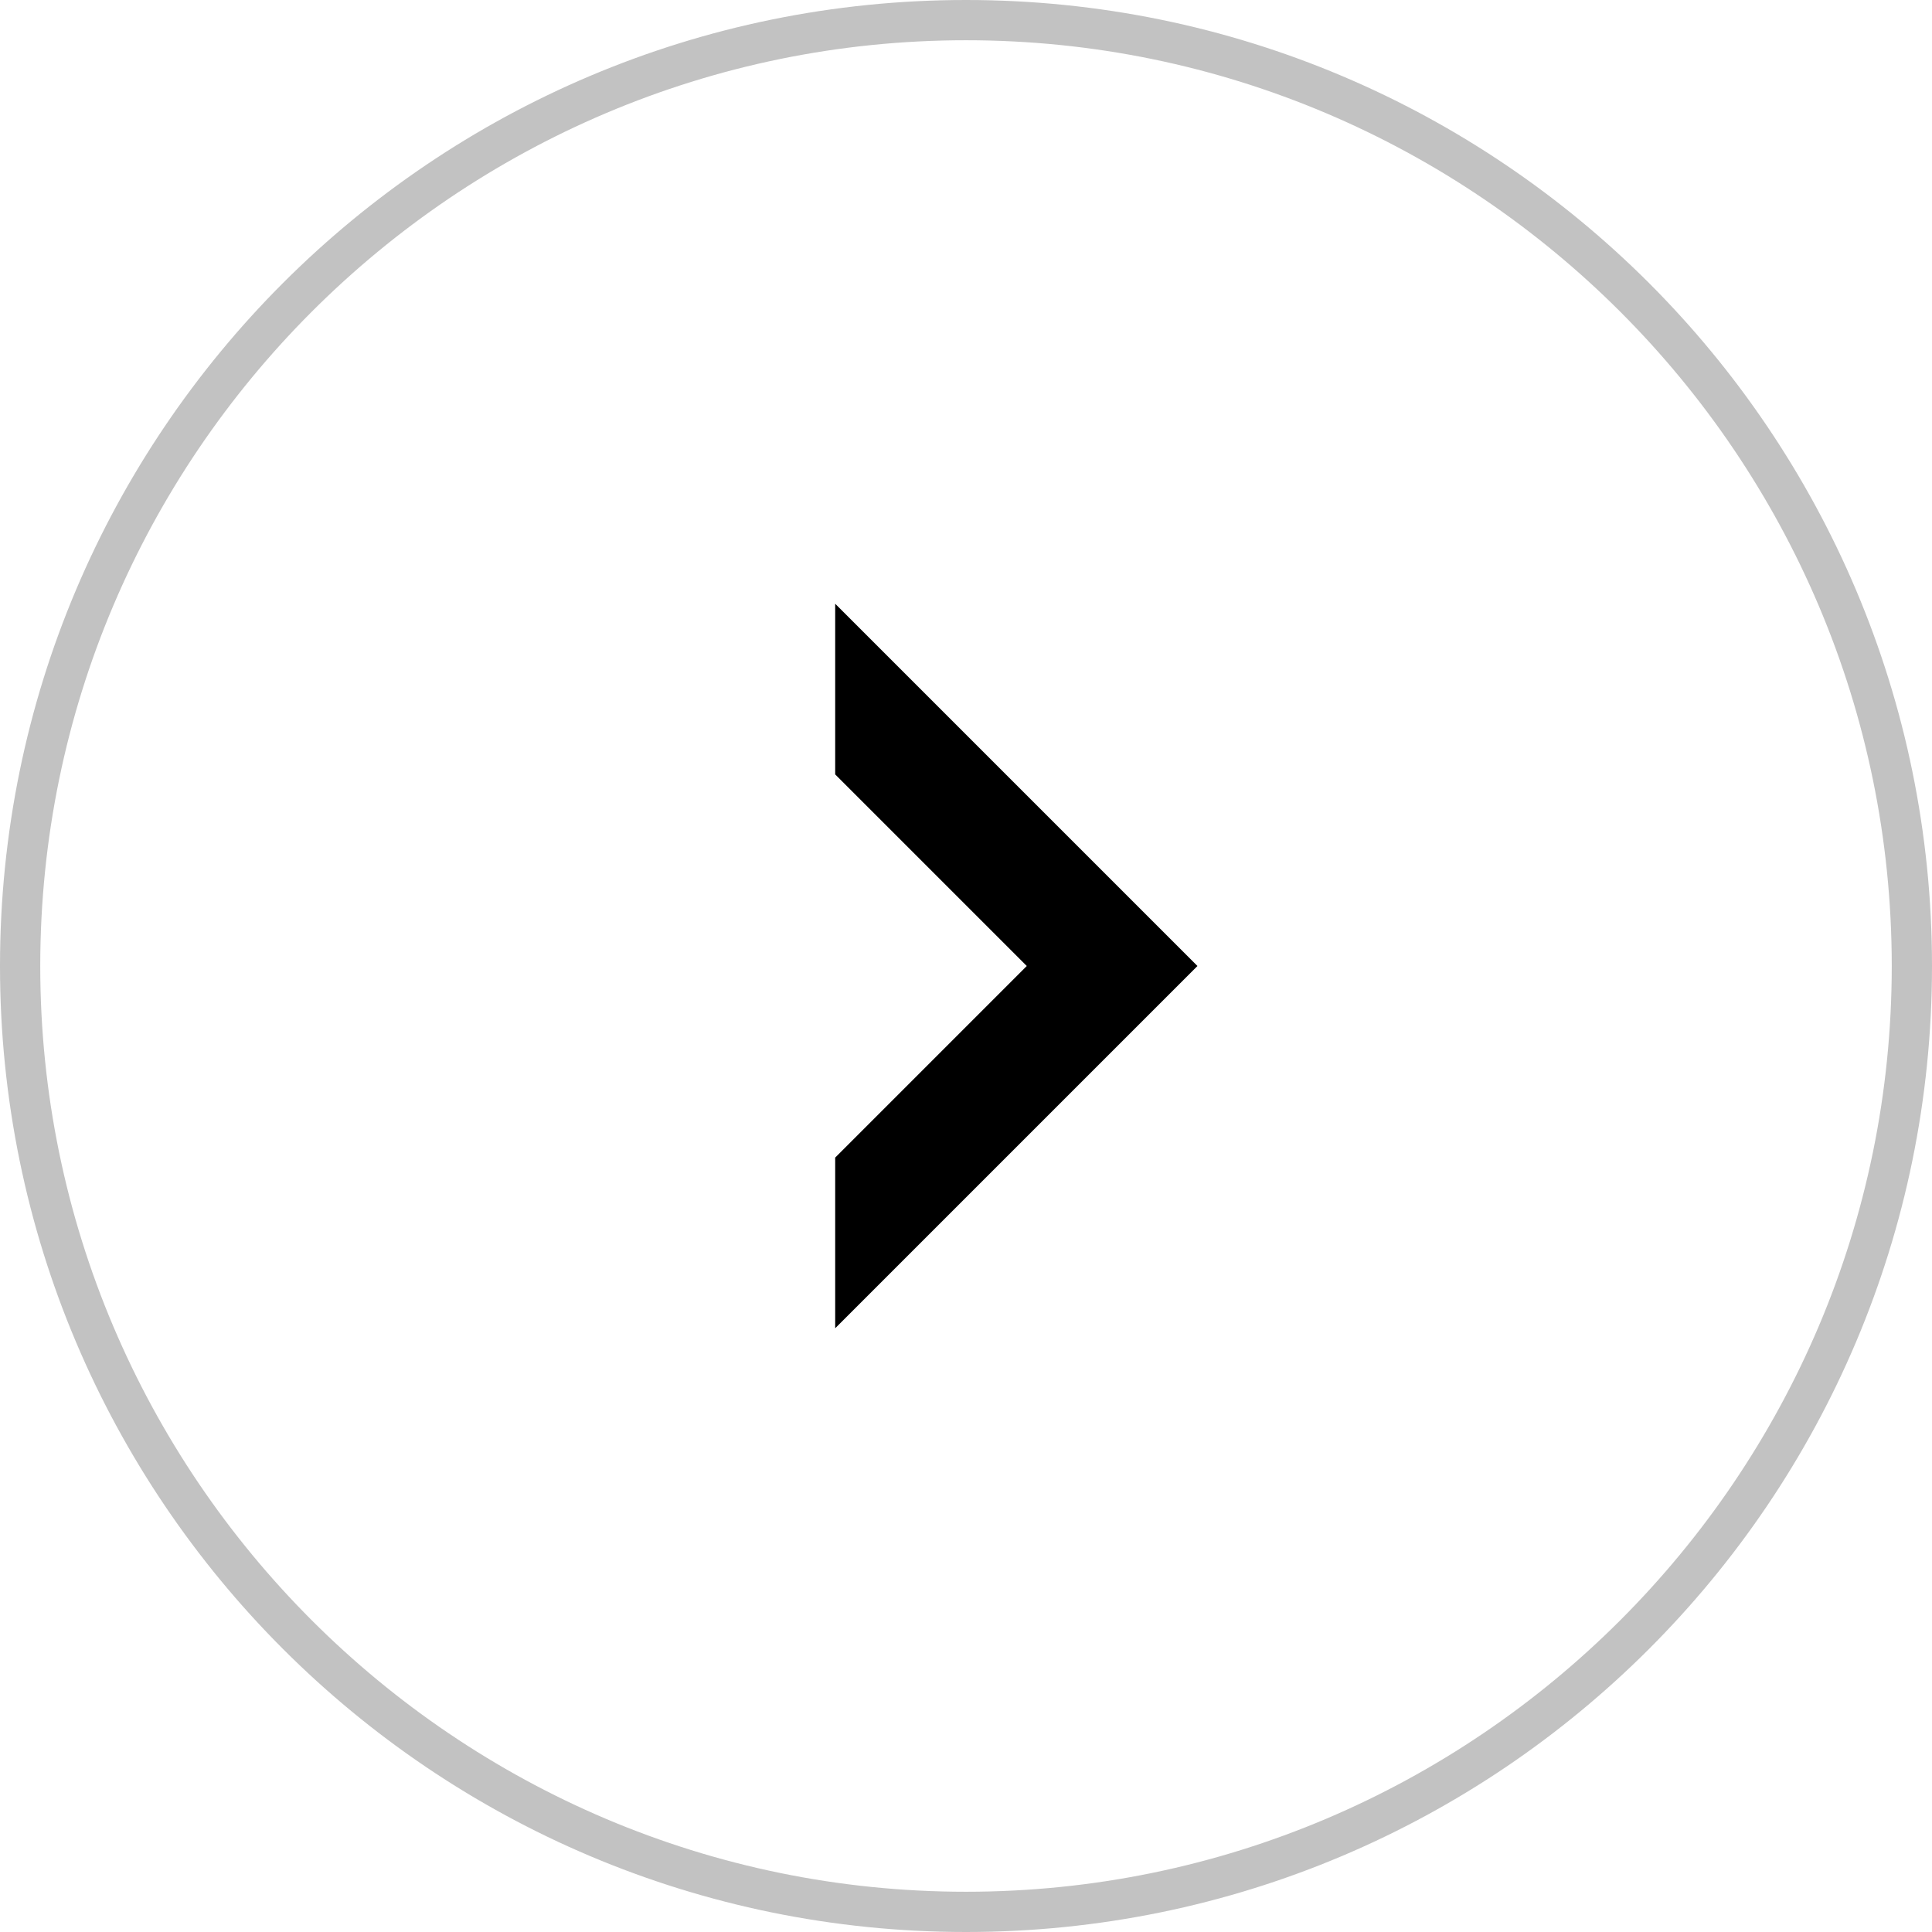 <?xml version="1.0" encoding="UTF-8"?><svg xmlns="http://www.w3.org/2000/svg" width="48" height="48" viewBox="0 0 48 48"><defs><style>.d{fill:#c2c2c2;}</style></defs><g id="a"/><g id="b"><g id="c"><g><path class="d" d="M24,1c12.68,0,23,10.32,23,23s-10.32,23-23,23S1,36.68,1,24,11.32,1,24,1m0-1C10.75,0,0,10.75,0,24s10.75,24,24,24,24-10.75,24-24S37.25,0,24,0h0Z"/><polygon points="25.51 24 20.75 28.76 20.75 33 29.75 24 20.75 15 20.75 19.24 25.51 24"/></g></g></g></svg>